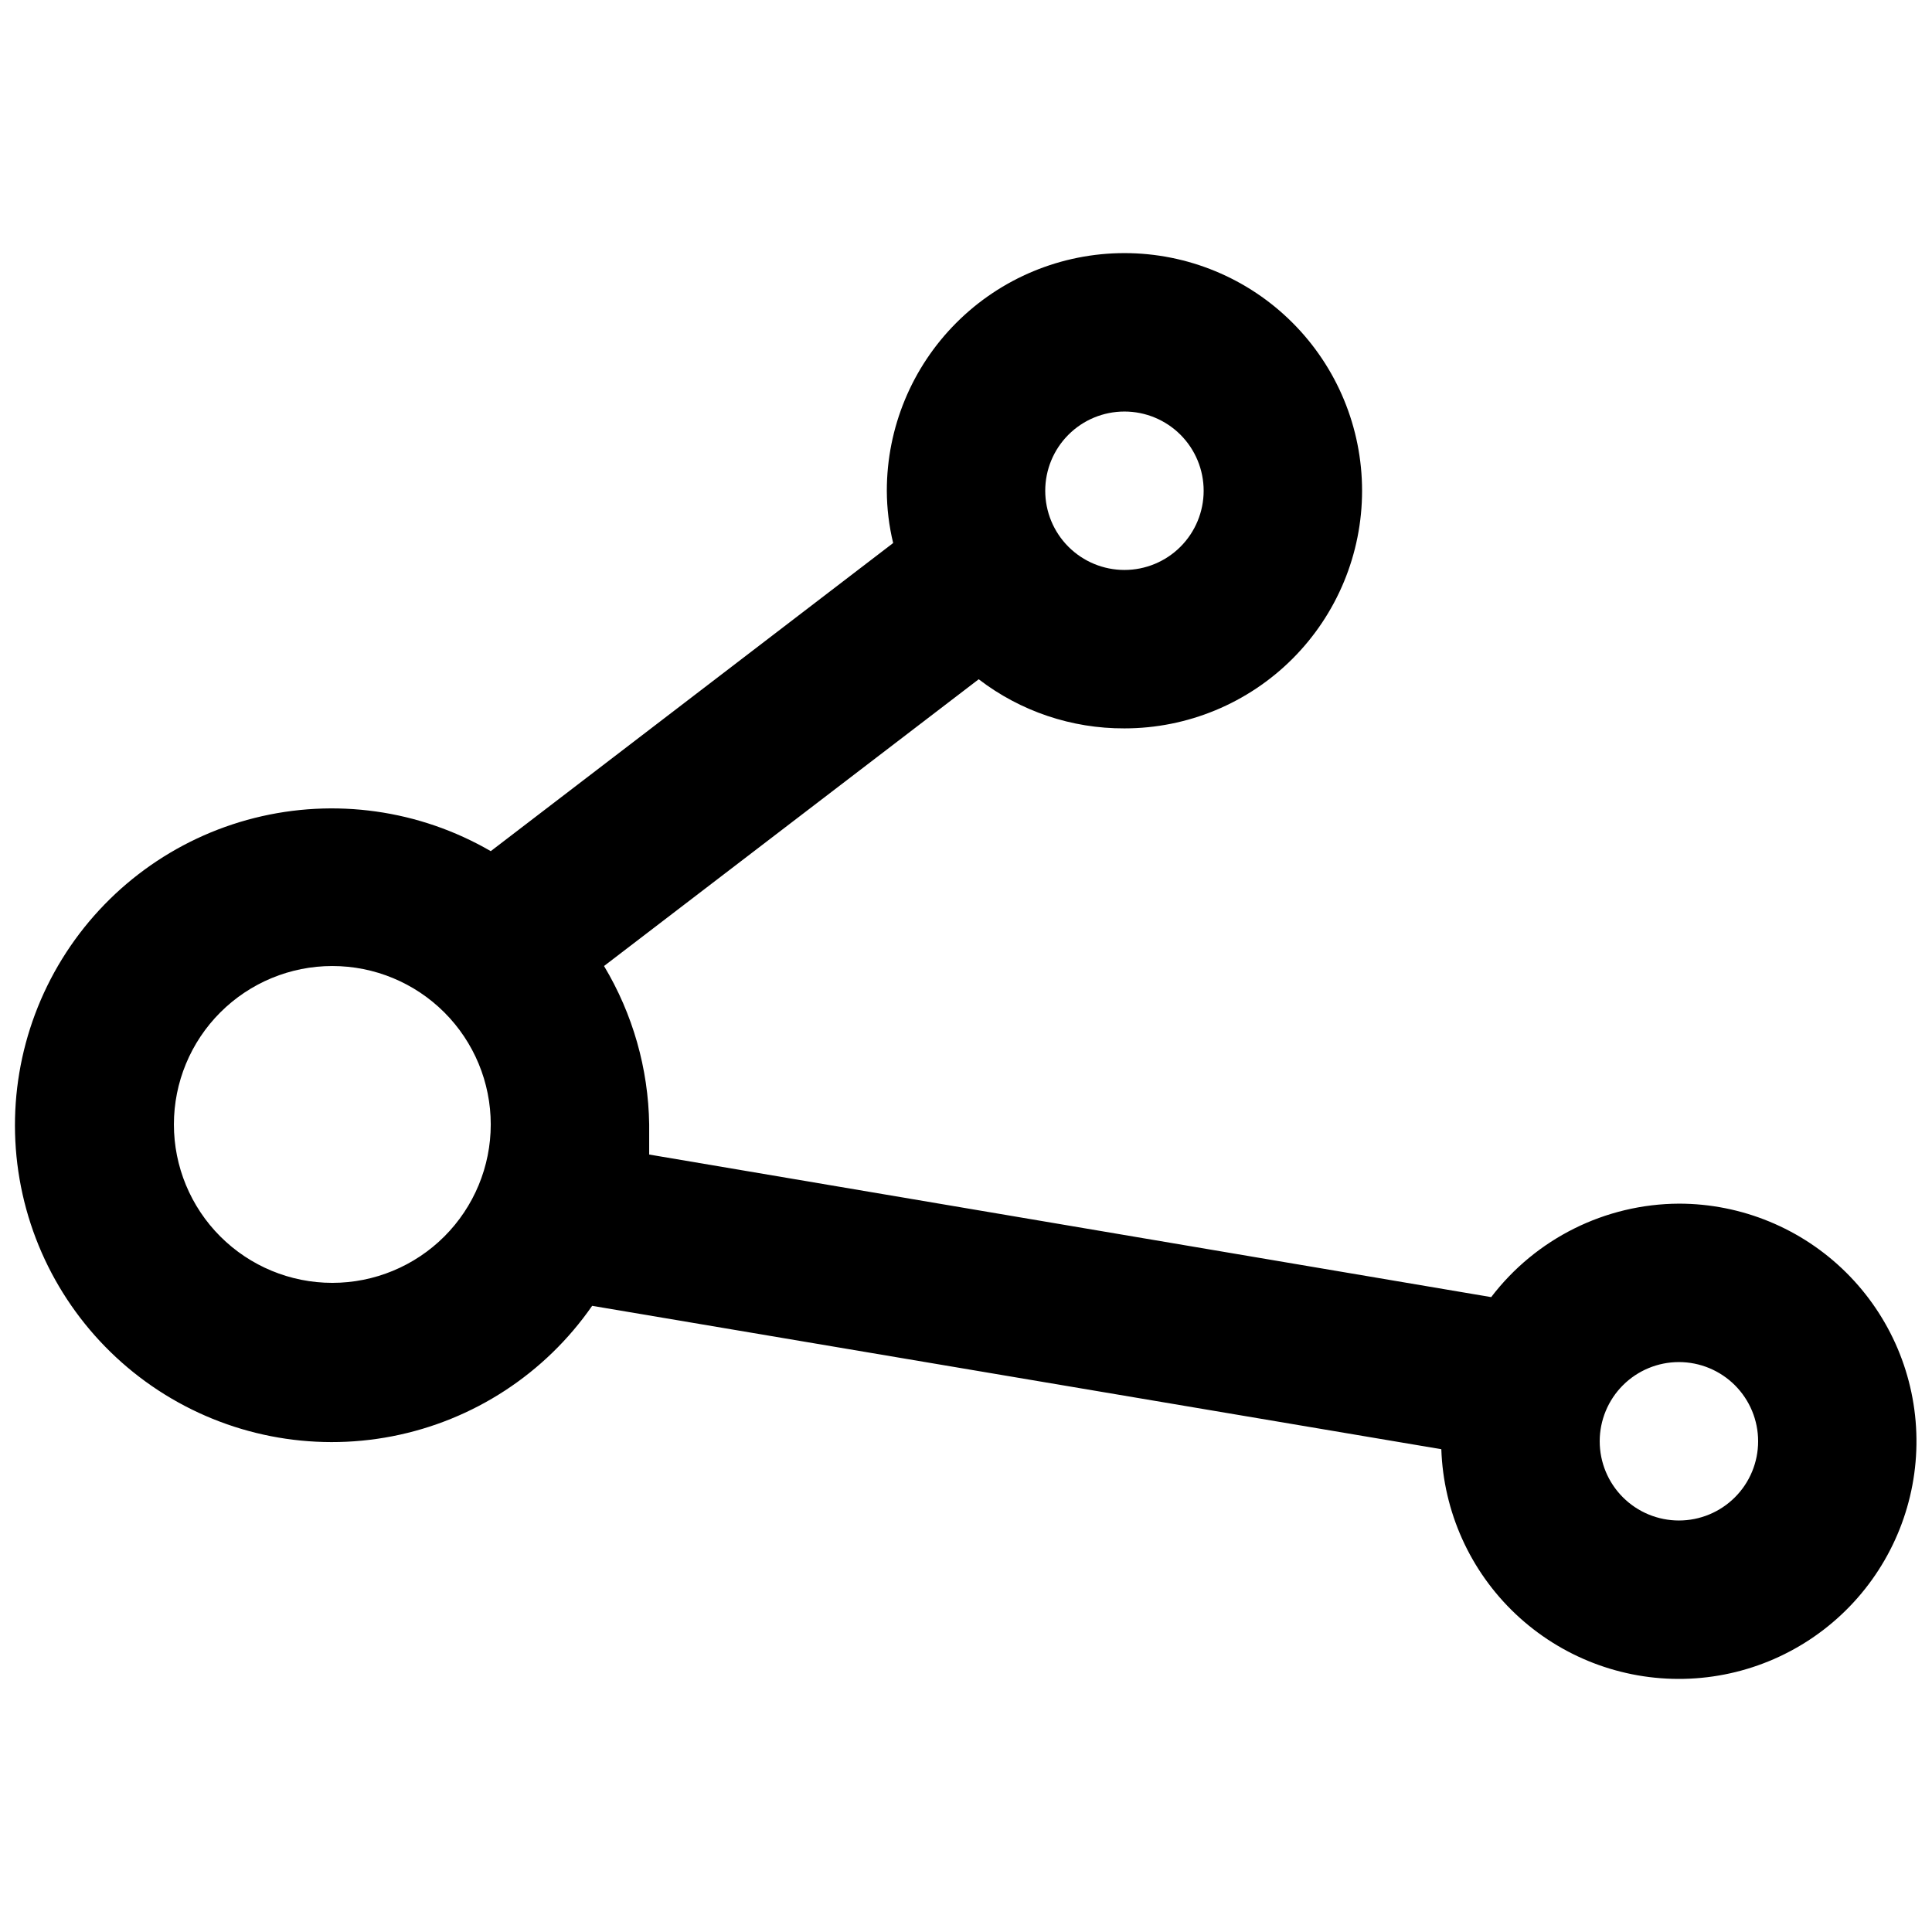 <?xml version="1.0" encoding="UTF-8"?>
<!-- Uploaded to: ICON Repo, www.iconrepo.com, Generator: ICON Repo Mixer Tools -->
<svg width="800px" height="800px" version="1.1" viewBox="144 144 512 512" xmlns="http://www.w3.org/2000/svg">
 <defs>
  <clipPath id="a">
   <path d="m148.09 211h503.81v378h-503.81z"/>
  </clipPath>
 </defs>
 <g clip-path="url(#a)">
  <path d="m588.93 462.98c-19.527 0.094-37.902 9.246-49.75 24.77l-223.14-37.785v-7.977c-0.219-14.805-4.348-29.289-11.965-41.984l99.293-75.992h-0.004c11.078 8.5 24.664 13.078 38.629 13.016 16.699 0 32.719-6.637 44.527-18.445 11.812-11.812 18.445-27.828 18.445-44.531s-6.633-32.723-18.445-44.531c-11.809-11.812-27.828-18.445-44.527-18.445-16.703 0-32.723 6.633-44.531 18.445-11.812 11.809-18.445 27.828-18.445 44.531 0.016 4.668 0.578 9.316 1.68 13.855l-106.64 81.656c-18.926-10.973-41.387-14.129-62.605-8.793-21.215 5.336-39.512 18.742-50.996 37.363-11.48 18.621-15.242 40.992-10.48 62.344 4.762 21.352 17.672 40.004 35.977 51.984 18.305 11.98 40.566 16.344 62.039 12.156 21.473-4.184 40.465-16.582 52.934-34.559l225.04 37.996c0.555 16.57 7.617 32.254 19.66 43.648 12.047 11.391 28.094 17.578 44.672 17.211 16.574-0.363 32.336-7.25 43.867-19.164 11.527-11.914 17.895-27.895 17.715-44.473-0.176-16.578-6.887-32.418-18.668-44.078-11.781-11.664-27.688-18.211-44.27-18.219zm-146.94-209.92c5.566 0 10.906 2.211 14.844 6.148 3.934 3.938 6.148 9.277 6.148 14.844s-2.215 10.906-6.148 14.844c-3.938 3.938-9.277 6.148-14.844 6.148-5.57 0-10.91-2.211-14.844-6.148-3.938-3.938-6.148-9.277-6.148-14.844s2.211-10.906 6.148-14.844c3.934-3.938 9.273-6.148 14.844-6.148zm-209.92 230.91c-11.137 0-21.812-4.422-29.688-12.297-7.875-7.871-12.297-18.551-12.297-29.684 0-11.137 4.422-21.816 12.297-29.688 7.875-7.875 18.551-12.297 29.688-12.297 11.133 0 21.812 4.422 29.688 12.297 7.871 7.871 12.297 18.551 12.297 29.688 0 11.133-4.426 21.812-12.297 29.684-7.875 7.875-18.555 12.297-29.688 12.297zm356.86 62.977c-5.566 0-10.906-2.211-14.844-6.148-3.934-3.934-6.148-9.273-6.148-14.844 0-5.566 2.215-10.906 6.148-14.844 3.938-3.934 9.277-6.148 14.844-6.148 5.57 0 10.906 2.215 14.844 6.148 3.938 3.938 6.148 9.277 6.148 14.844 0 5.57-2.211 10.91-6.148 14.844-3.938 3.938-9.273 6.148-14.844 6.148z"/>
 </g>
</svg>